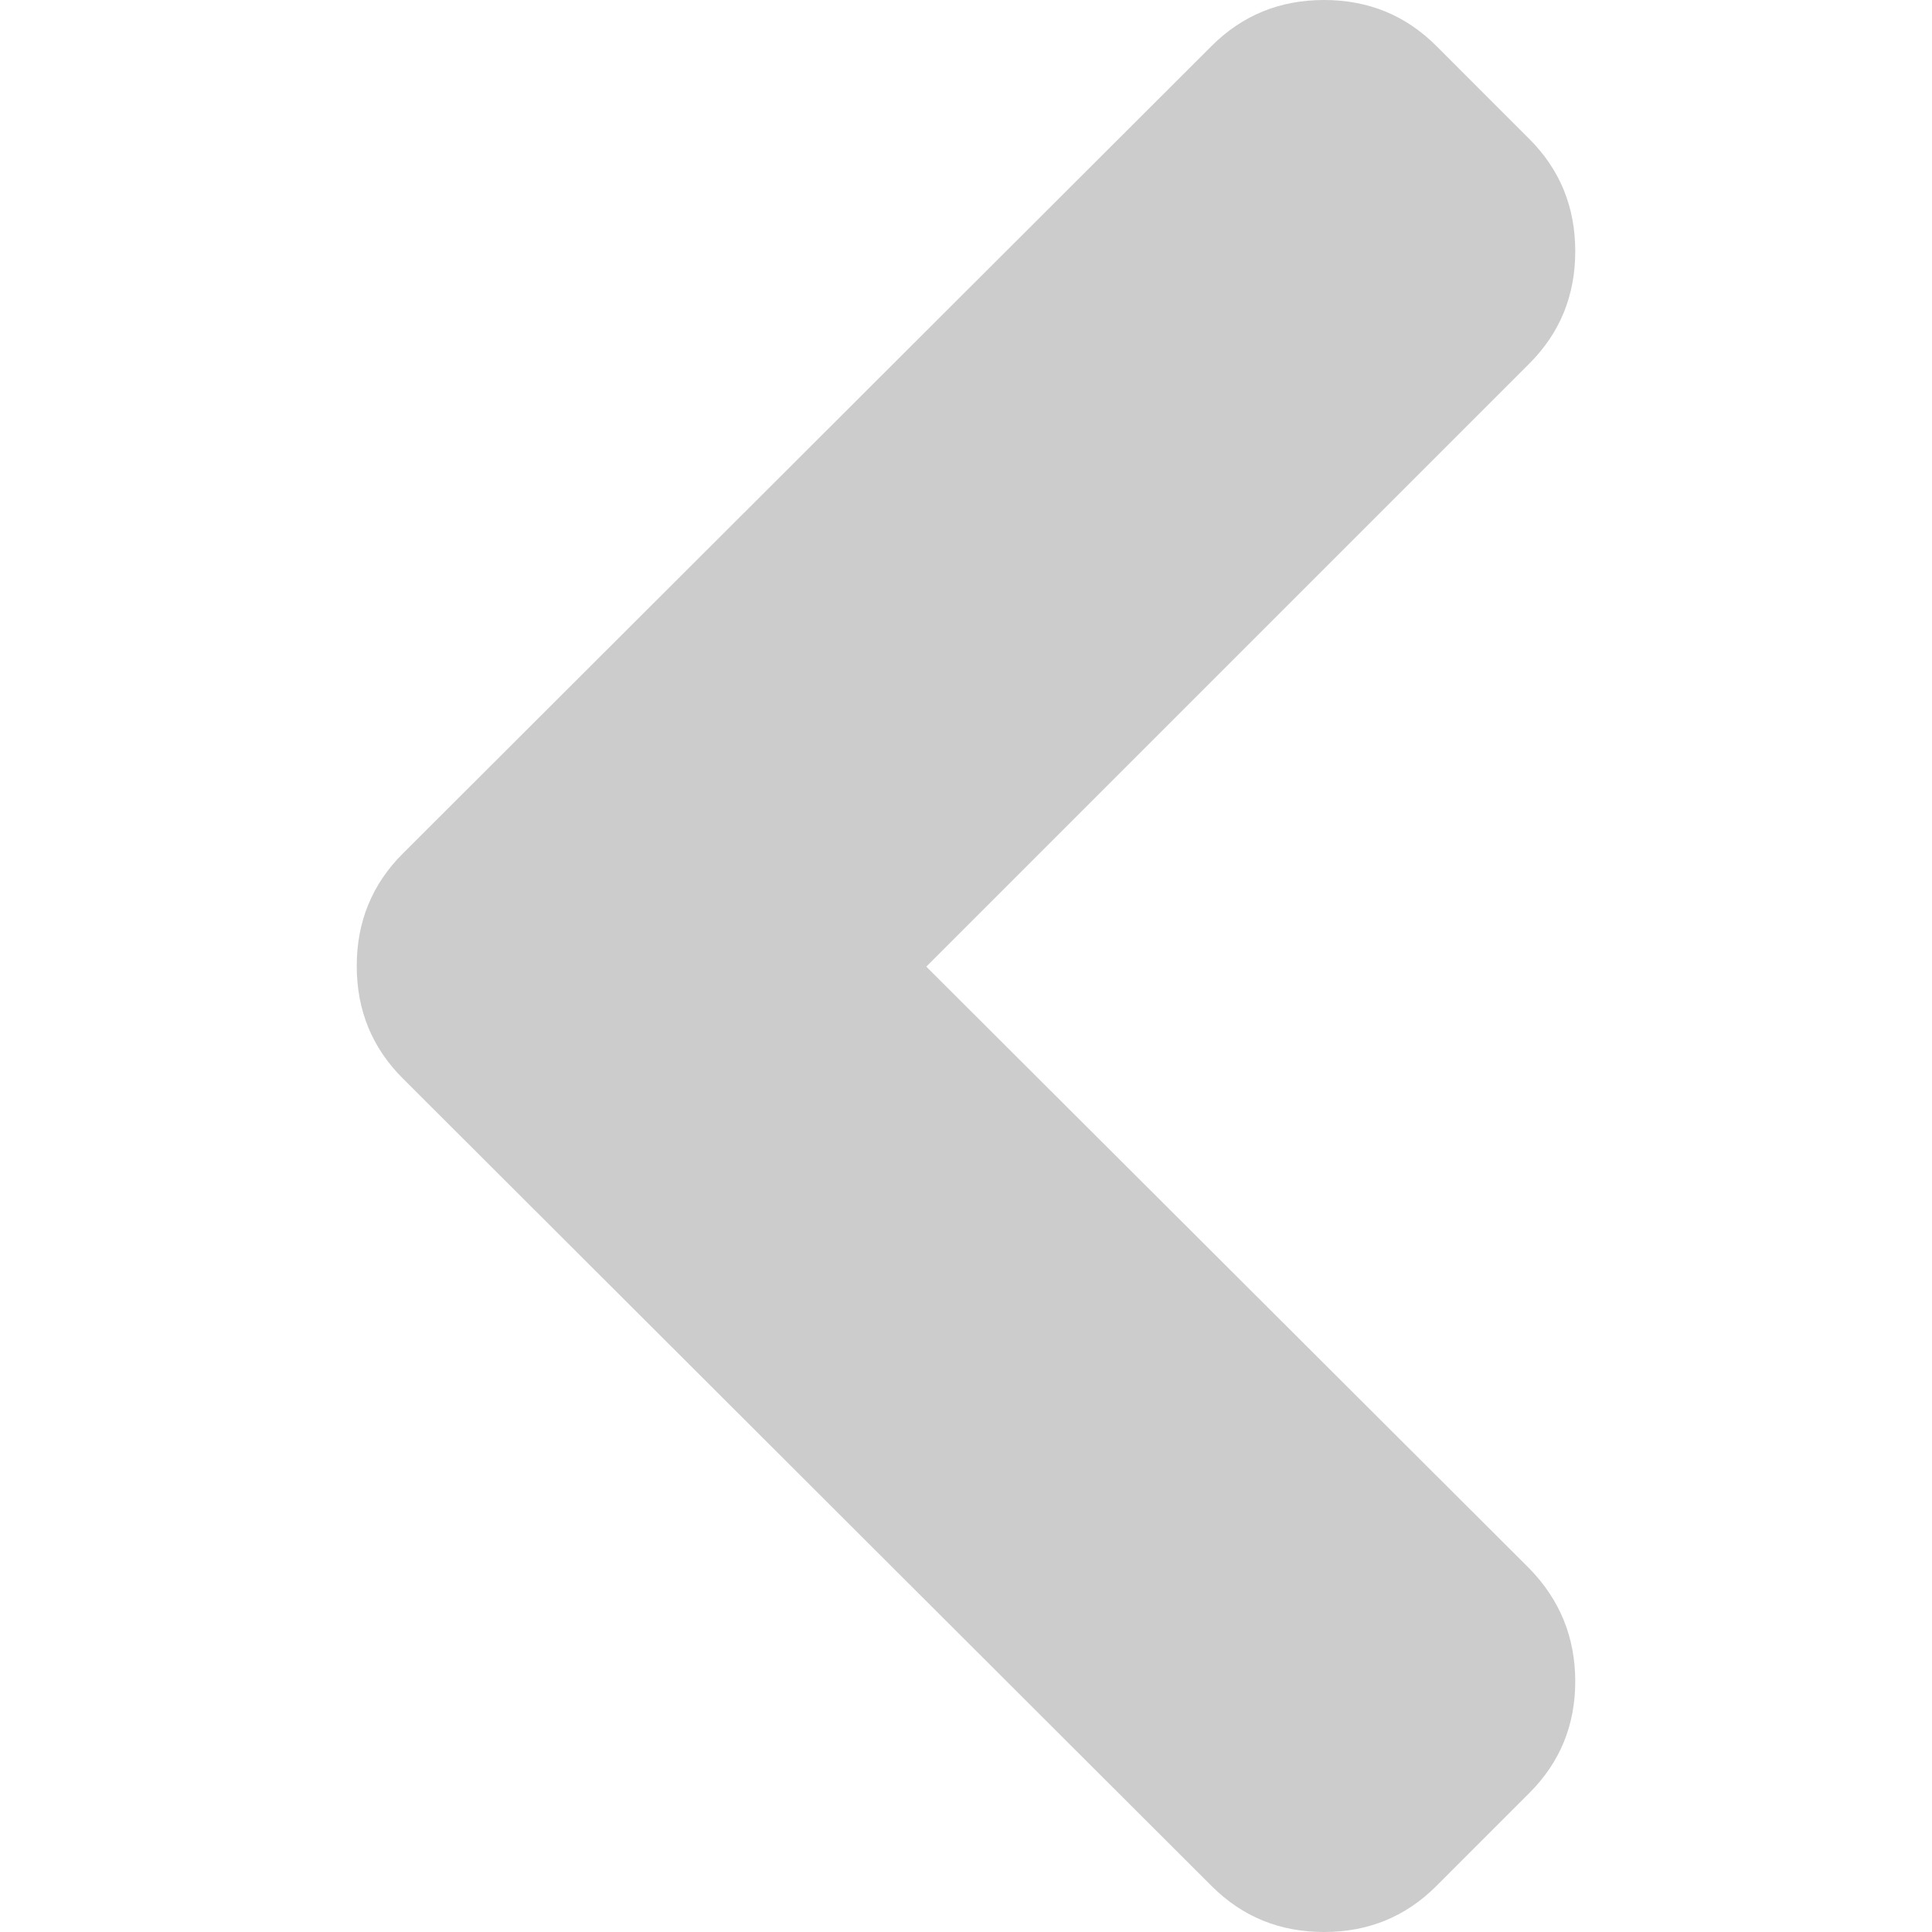 <?xml version="1.0" encoding="UTF-8" standalone="no"?>
<!-- Generator: Adobe Illustrator 16.0.0, SVG Export Plug-In . SVG Version: 6.00 Build 0)  -->

<svg
   xmlns:dc="http://purl.org/dc/elements/1.1/"
   xmlns:cc="http://creativecommons.org/ns#"
   xmlns:rdf="http://www.w3.org/1999/02/22-rdf-syntax-ns#"
   xmlns:svg="http://www.w3.org/2000/svg"
   xmlns="http://www.w3.org/2000/svg"
   xmlns:sodipodi="http://sodipodi.sourceforge.net/DTD/sodipodi-0.dtd"
   xmlns:inkscape="http://www.inkscape.org/namespaces/inkscape"
   version="1.1"
   id="Capa_1"
   x="0px"
   y="0px"
   width="444.531px"
   height="444.531px"
   viewBox="0 0 444.531 444.531"
   style="enable-background:new 0 0 444.531 444.531;"
   xml:space="preserve"
   sodipodi:docname="chevron-pointing-to-the-left.svg"
   inkscape:version="0.92.4 (5da689c313, 2019-01-14)"><defs
   id="defs39" /><sodipodi:namedview
   pagecolor="#ffffff"
   bordercolor="#666666"
   borderopacity="1"
   objecttolerance="10"
   gridtolerance="10"
   guidetolerance="10"
   inkscape:pageopacity="0"
   inkscape:pageshadow="2"
   inkscape:window-width="640"
   inkscape:window-height="480"
   id="namedview37"
   showgrid="false"
   inkscape:zoom="0.5308966"
   inkscape:cx="222.2655"
   inkscape:cy="222.2655"
   inkscape:window-x="3183"
   inkscape:window-y="880"
   inkscape:window-maximized="0"
   inkscape:current-layer="g4" />
<g
   id="g4"
   transform="rotate(-180,222.265,222.266)"
   style="fill:#e6e6e6">
	<path
   d="M 231.4,222.122 92.65,360.878 c -7.05,7.043 -10.567,15.657 -10.567,25.841 0,10.183 3.518,18.793 10.567,25.835 l 21.409,21.416 c 7.039,7.04 15.654,10.561 25.834,10.561 10.18,0 18.791,-3.521 25.841,-10.561 L 351.881,248.106 c 7.044,-7.043 10.566,-15.656 10.566,-25.841 0,-10.185 -3.521,-18.791 -10.566,-25.837 L 165.735,10.564 C 158.685,3.521 150.075,0 139.894,0 129.713,0 121.099,3.521 114.06,10.564 L 92.651,31.976 c -7.05,7.039 -10.567,15.604 -10.567,25.697 0,10.085 3.518,18.746 10.567,25.978 z"
   id="path2"
   inkscape:connector-curvature="0"
   style="fill:#cccccc" />
</g>
<g
   id="g6">
</g>
<g
   id="g8">
</g>
<g
   id="g10">
</g>
<g
   id="g12">
</g>
<g
   id="g14">
</g>
<g
   id="g16">
</g>
<g
   id="g18">
</g>
<g
   id="g20">
</g>
<g
   id="g22">
</g>
<g
   id="g24">
</g>
<g
   id="g26">
</g>
<g
   id="g28">
</g>
<g
   id="g30">
</g>
<g
   id="g32">
</g>
<g
   id="g34">
</g>
</svg>
